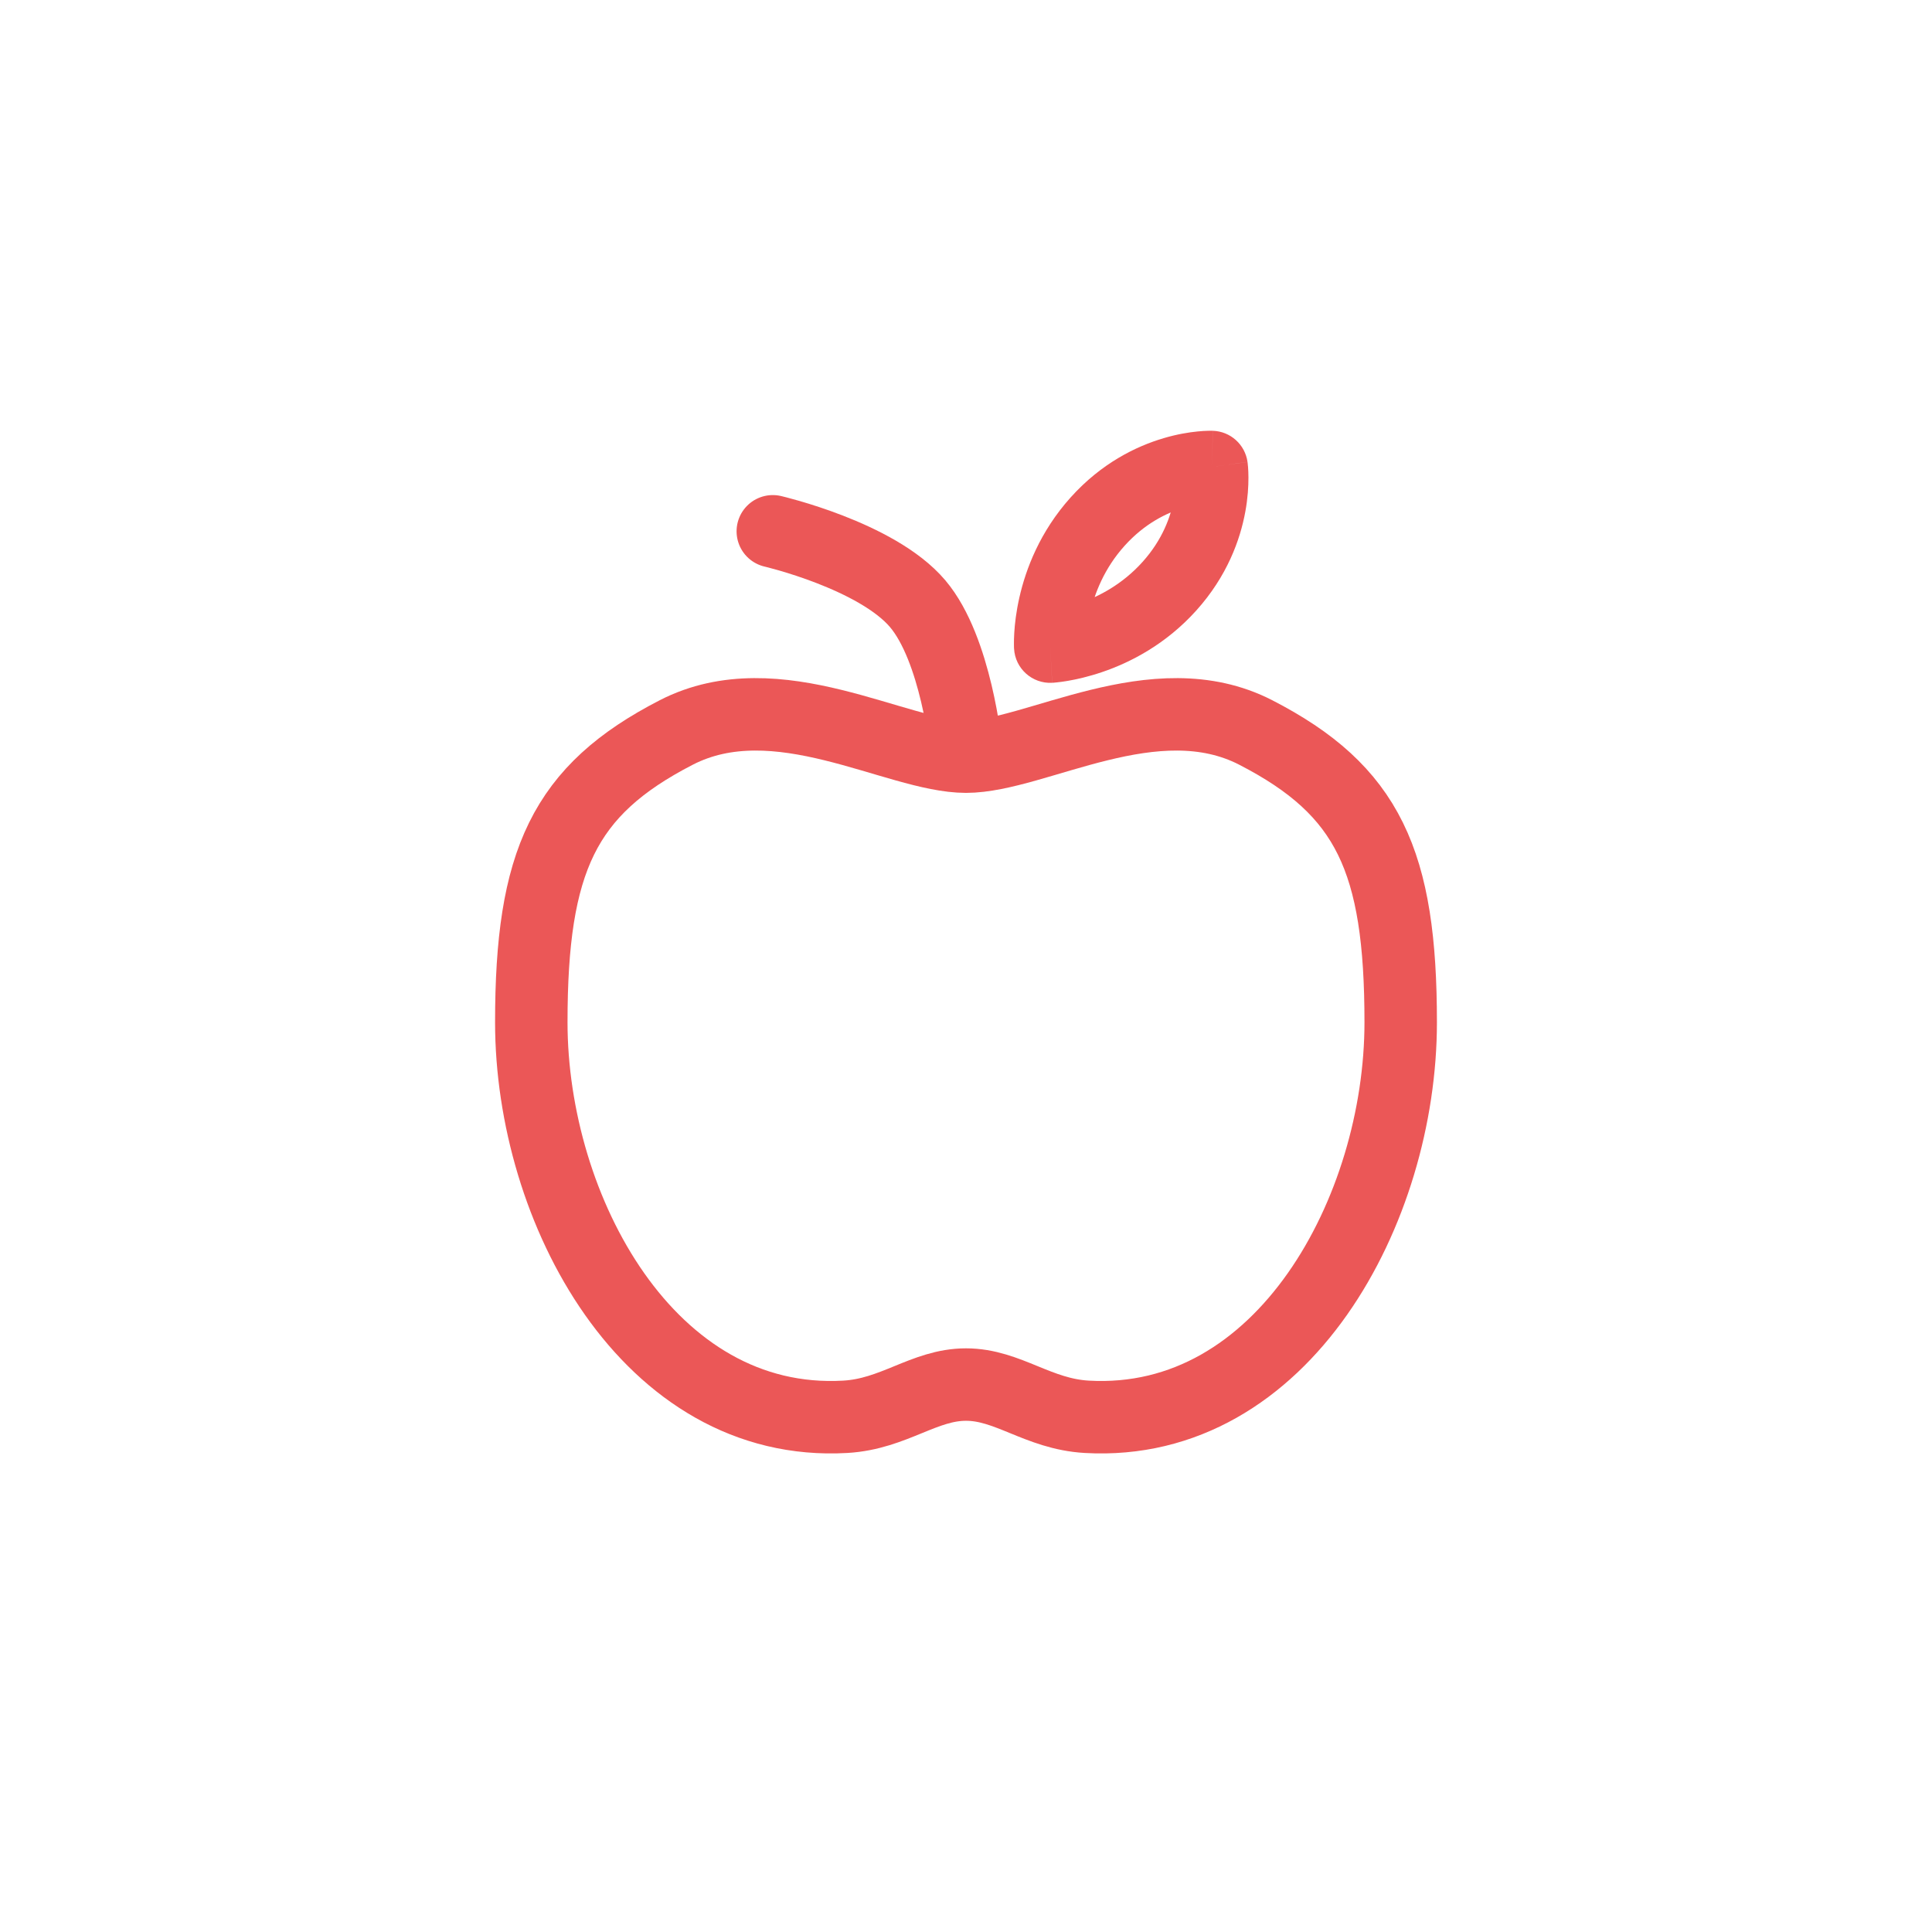 <svg width="48" height="48" viewBox="0 0 48 48" fill="none" xmlns="http://www.w3.org/2000/svg">
<path d="M34.8 25.399C34.8 30.049 31.884 35.479 27 35.2C25.789 35.131 25.041 34.399 24 34.399C22.959 34.399 22.211 35.131 21 35.2C16.116 35.479 13.2 30.049 13.2 25.399C13.2 21.394 14.005 19.638 16.8 18.199C19.309 16.907 22.276 18.799 24 18.799C25.724 18.799 28.692 16.907 31.2 18.199C33.995 19.638 34.8 21.394 34.8 25.399Z" stroke="#EB5757" stroke-width="1.8"/>
<path d="M24 18.6C24 18.6 23.757 16.131 22.8 15C21.785 13.8 19.2 13.2 19.2 13.2" stroke="#EB5757" stroke-width="1.8" stroke-linecap="round"/>
<path d="M26.092 16.065L25.194 16.115C25.221 16.611 25.645 16.99 26.14 16.964L26.092 16.065ZM30.103 11.602L30.994 11.476C30.933 11.045 30.572 10.719 30.136 10.703L30.103 11.602ZM28.385 13.962C27.88 14.524 27.286 14.828 26.807 14.992C26.569 15.073 26.365 15.118 26.225 15.142C26.156 15.153 26.103 15.16 26.072 15.163C26.056 15.165 26.045 15.166 26.041 15.166C26.038 15.167 26.037 15.167 26.038 15.167C26.038 15.167 26.039 15.166 26.04 15.166C26.041 15.166 26.041 15.166 26.042 15.166C26.042 15.166 26.043 15.166 26.043 15.166C26.043 15.166 26.044 15.166 26.044 15.166C26.044 15.166 26.044 15.166 26.092 16.065C26.14 16.964 26.141 16.964 26.141 16.964C26.141 16.964 26.142 16.964 26.142 16.964C26.142 16.963 26.143 16.963 26.143 16.963C26.145 16.963 26.146 16.963 26.147 16.963C26.15 16.963 26.153 16.963 26.157 16.963C26.164 16.962 26.172 16.962 26.183 16.961C26.203 16.959 26.23 16.957 26.263 16.953C26.329 16.946 26.419 16.935 26.528 16.916C26.746 16.879 27.045 16.812 27.389 16.695C28.075 16.461 28.961 16.014 29.724 15.165L28.385 13.962ZM26.092 16.065C26.991 16.015 26.991 16.015 26.991 16.015C26.991 16.015 26.991 16.016 26.991 16.016C26.991 16.016 26.991 16.017 26.991 16.017C26.991 16.018 26.991 16.018 26.991 16.019C26.991 16.02 26.991 16.021 26.991 16.021C26.991 16.022 26.991 16.021 26.991 16.018C26.991 16.014 26.991 16.003 26.991 15.988C26.991 15.956 26.991 15.903 26.996 15.834C27.004 15.693 27.026 15.486 27.082 15.241C27.193 14.749 27.431 14.126 27.939 13.561L26.6 12.358C25.836 13.209 25.486 14.138 25.326 14.845C25.246 15.199 25.212 15.504 25.199 15.724C25.192 15.835 25.191 15.925 25.191 15.992C25.191 16.025 25.191 16.052 25.192 16.073C25.192 16.083 25.193 16.092 25.193 16.099C25.193 16.103 25.193 16.106 25.193 16.108C25.193 16.11 25.194 16.111 25.194 16.112C25.194 16.113 25.194 16.113 25.194 16.114C25.194 16.114 25.194 16.114 25.194 16.115C25.194 16.115 25.194 16.115 26.092 16.065ZM27.939 13.561C28.443 13 28.996 12.738 29.418 12.613C29.631 12.55 29.809 12.523 29.929 12.511C29.988 12.505 30.032 12.503 30.056 12.502C30.069 12.502 30.076 12.502 30.079 12.502C30.08 12.502 30.08 12.502 30.078 12.502C30.077 12.502 30.076 12.502 30.075 12.502C30.074 12.502 30.073 12.502 30.072 12.502C30.072 12.502 30.071 12.502 30.071 12.502C30.07 12.502 30.07 12.502 30.07 12.502C30.07 12.502 30.069 12.502 30.103 11.602C30.136 10.703 30.136 10.703 30.135 10.703C30.135 10.703 30.135 10.703 30.135 10.703C30.134 10.703 30.133 10.703 30.133 10.703C30.131 10.703 30.13 10.703 30.128 10.703C30.125 10.702 30.122 10.702 30.118 10.702C30.111 10.702 30.102 10.702 30.091 10.702C30.07 10.702 30.043 10.702 30.01 10.703C29.944 10.704 29.856 10.709 29.749 10.72C29.536 10.741 29.245 10.787 28.908 10.887C28.232 11.087 27.368 11.503 26.6 12.358L27.939 13.561ZM30.103 11.602C29.212 11.729 29.212 11.728 29.212 11.728C29.212 11.728 29.211 11.727 29.211 11.727C29.211 11.726 29.211 11.726 29.211 11.726C29.211 11.725 29.211 11.724 29.211 11.723C29.211 11.722 29.21 11.72 29.21 11.72C29.21 11.718 29.21 11.718 29.21 11.719C29.211 11.722 29.211 11.729 29.212 11.742C29.214 11.767 29.217 11.811 29.217 11.871C29.218 11.991 29.209 12.173 29.169 12.391C29.089 12.826 28.887 13.404 28.385 13.962L29.724 15.165C30.49 14.312 30.812 13.409 30.939 12.716C31.003 12.371 31.018 12.076 31.017 11.862C31.017 11.755 31.012 11.667 31.007 11.601C31.004 11.569 31.002 11.541 30.999 11.521C30.998 11.51 30.997 11.501 30.996 11.493C30.996 11.49 30.995 11.486 30.995 11.483C30.995 11.482 30.994 11.481 30.994 11.479C30.994 11.479 30.994 11.478 30.994 11.477C30.994 11.477 30.994 11.477 30.994 11.477C30.994 11.476 30.994 11.476 30.103 11.602Z" fill="#EB5757"/>
</svg>
